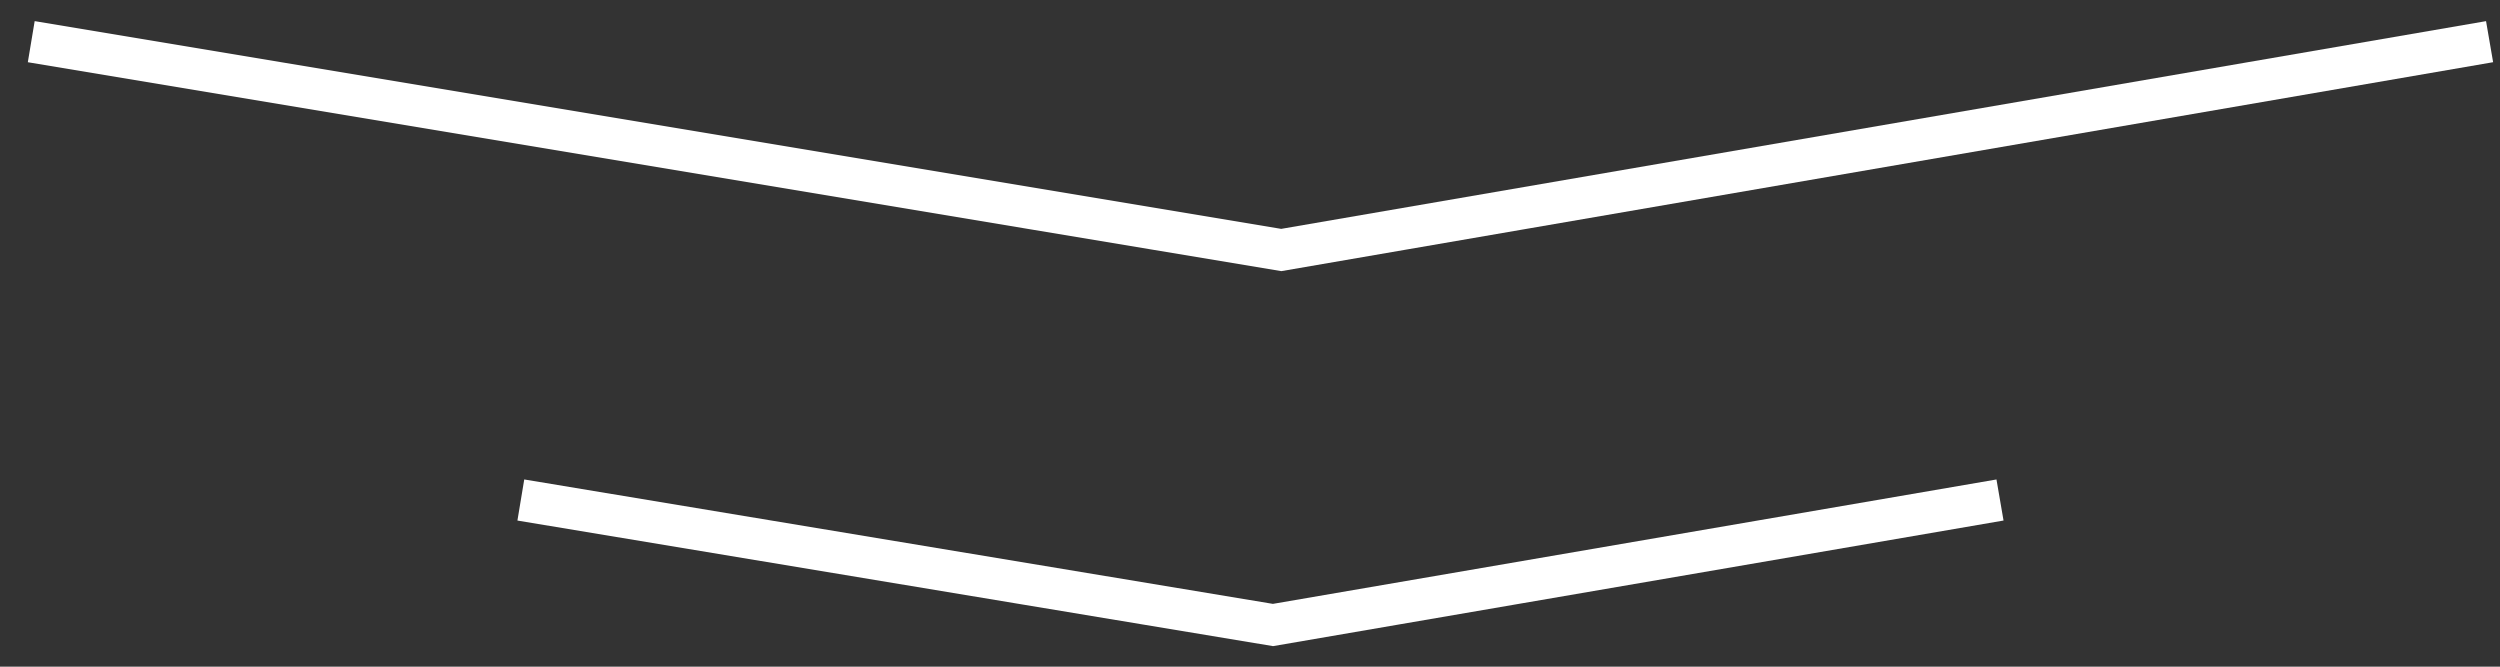 <?xml version="1.0" encoding="UTF-8"?> <svg xmlns="http://www.w3.org/2000/svg" width="120" height="32" viewBox="0 0 120 32" fill="none"><rect x="0" y="0" width="120" height="32" fill="#333333" stroke="none"/> <path d="M96 24L61.102 30L25 24" stroke="white" stroke-width="2"></path> <path d="M119.5 2L61.5 12L1.5 2" stroke="white" stroke-width="2"></path> </svg> 